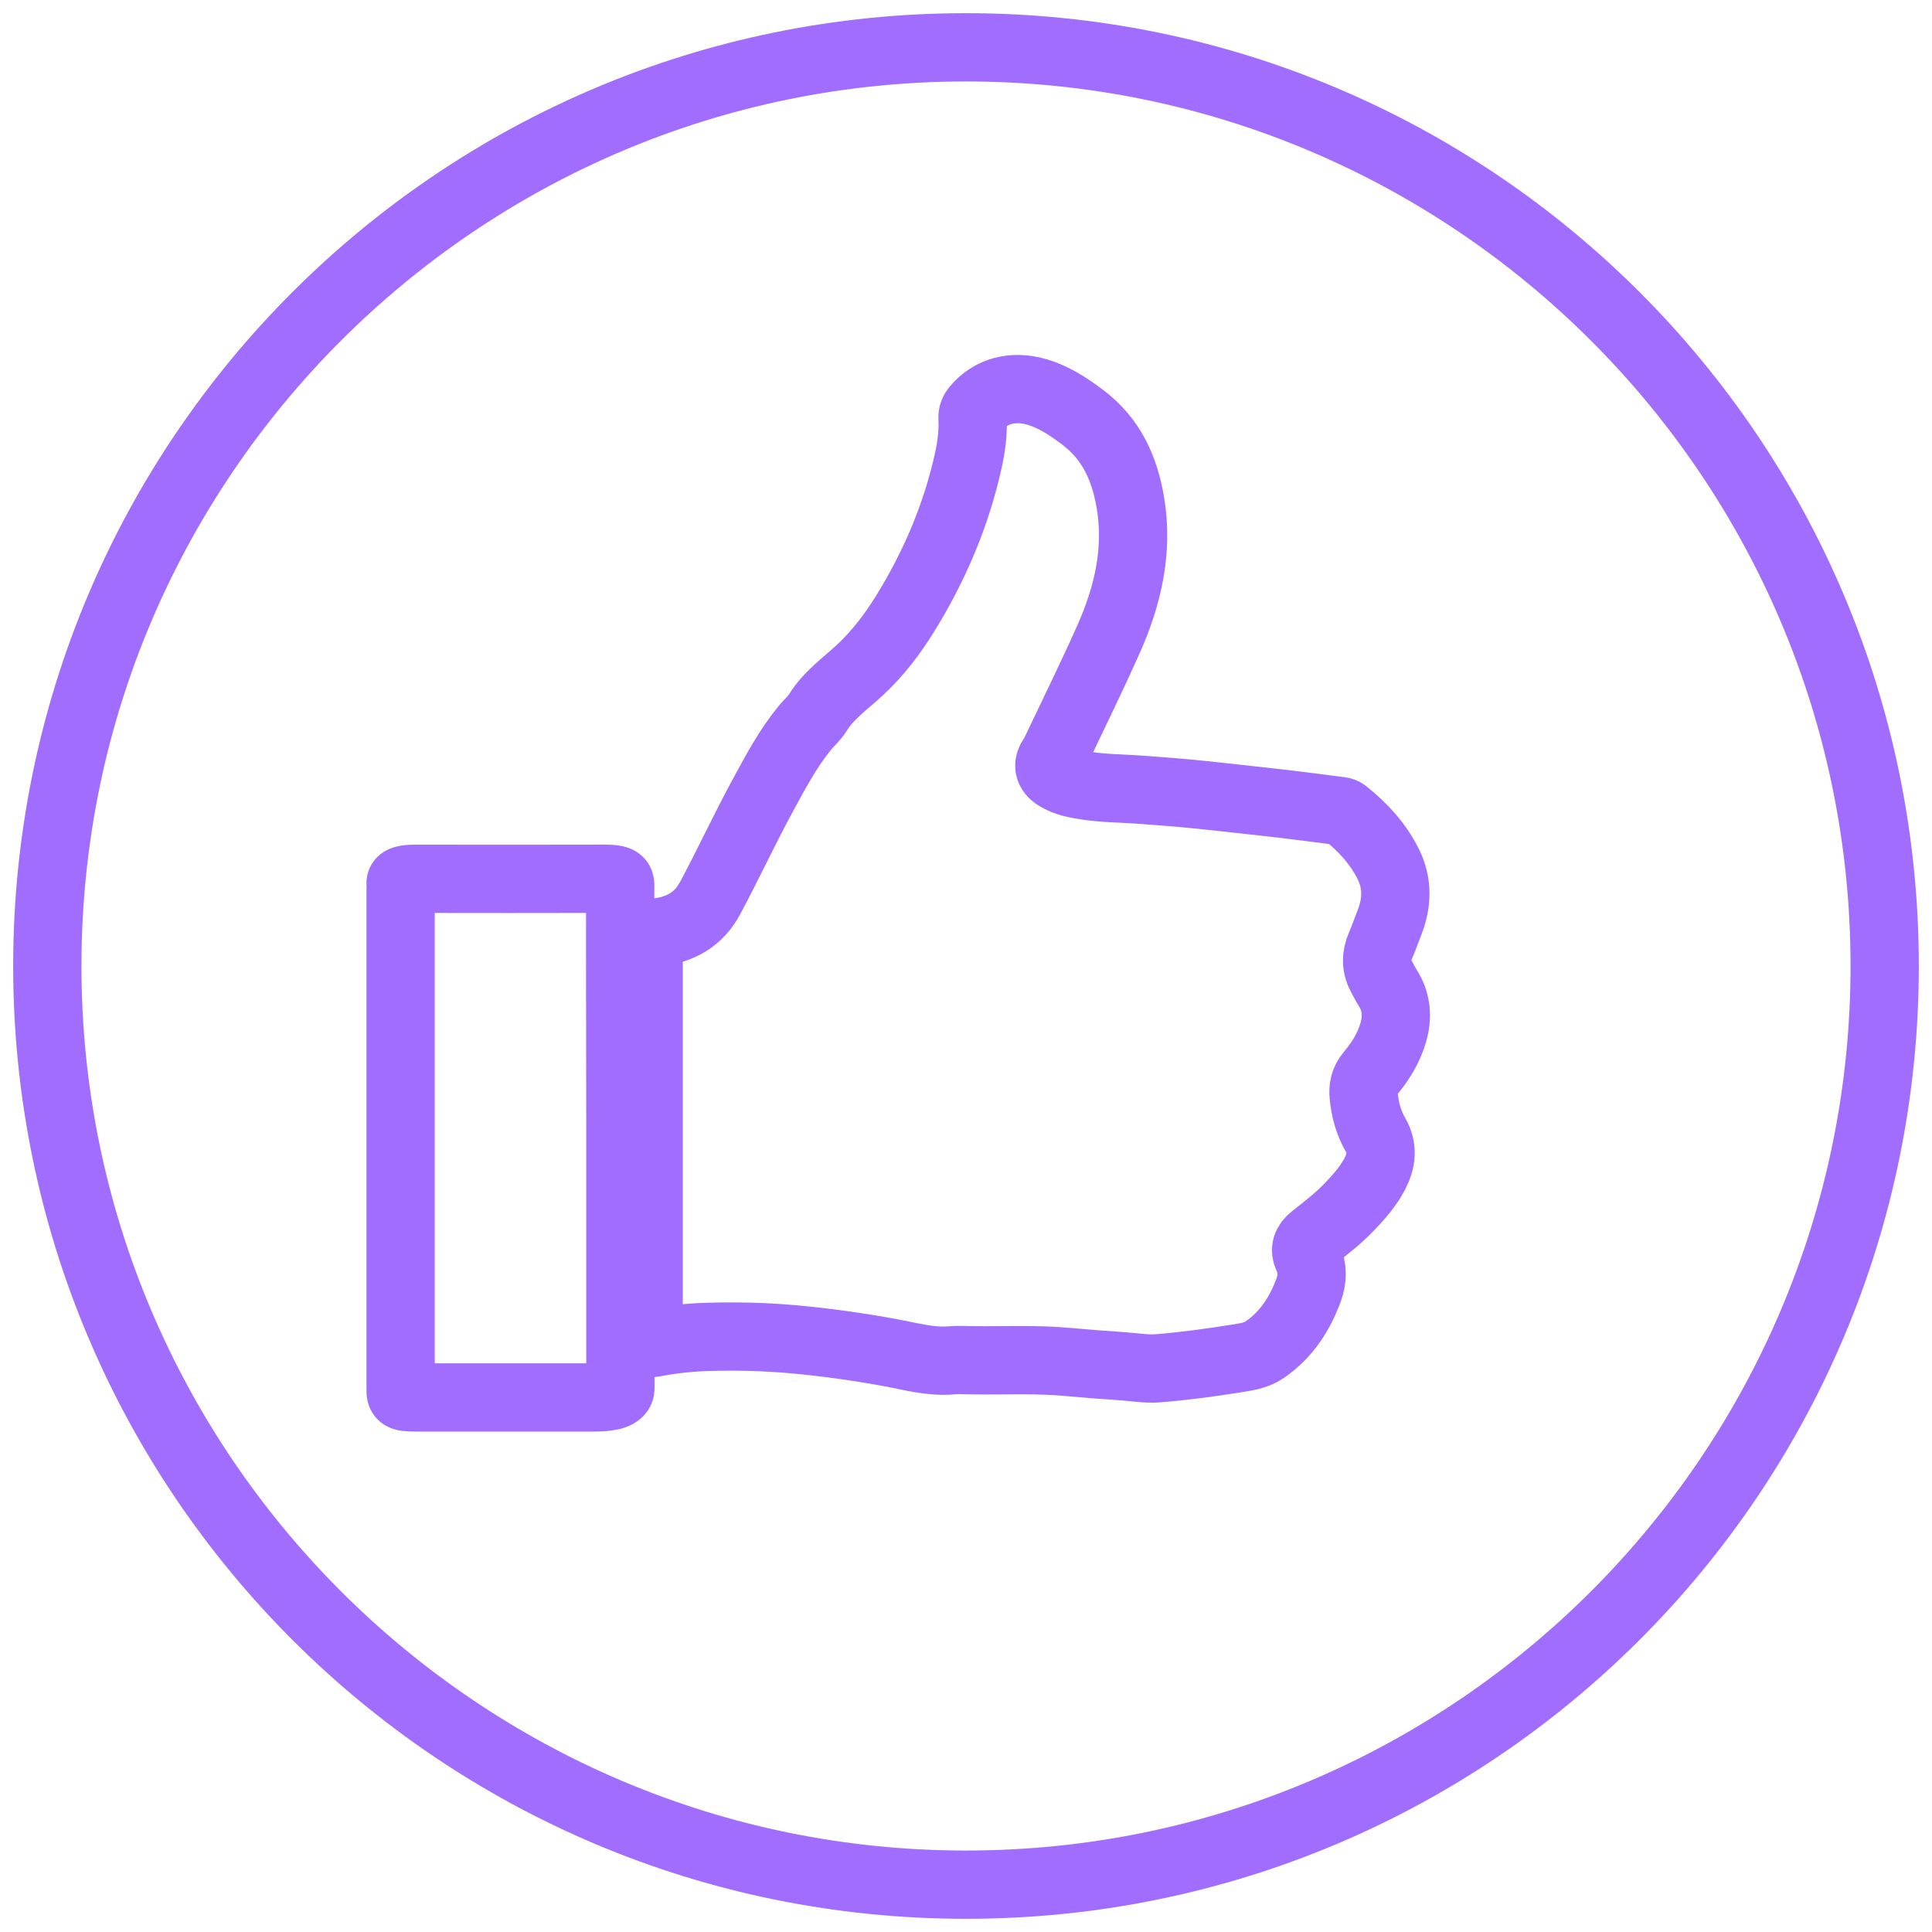 <?xml version="1.0" encoding="UTF-8"?><svg id="apple" xmlns="http://www.w3.org/2000/svg" viewBox="0 0 80 80"><defs><style>.cls-1{fill:none;stroke:#a06dff;stroke-miterlimit:10;stroke-width:2.827px;}.cls-2{fill:#a06dff;}</style></defs><path class="cls-1" d="M26.859,47.126c0-2.722,0-5.445,0-8.167,0-.268-.037-.307.334-.349.995-.112,1.749-.557,2.206-1.412.764-1.427,1.442-2.892,2.215-4.314.517-.95,1.024-1.906,1.725-2.759.171-.208.389-.39.525-.614.439-.72,1.146-1.209,1.758-1.78.735-.686,1.329-1.47,1.847-2.304,1.23-1.984,2.122-4.089,2.621-6.329.132-.59.213-1.189.181-1.795-.008-.153.045-.274.144-.393.6-.72,1.518-.972,2.521-.679.715.209,1.307.607,1.882,1.037,1.23.921,1.759,2.173,1.991,3.558.33,1.97-.106,3.848-.914,5.659-.708,1.586-1.479,3.147-2.224,4.719-.027.057-.063.109-.099.162-.209.309-.151.581.178.789.385.243.832.317,1.279.385.687.103,1.384.104,2.076.153.968.069,1.936.141,2.9.247,1.051.115,2.103.226,3.154.349.782.091,1.562.197,2.343.296.069.009.131.028.184.07.745.59,1.366,1.27,1.785,2.097.41.808.388,1.622.065,2.445-.126.321-.239.647-.376.965-.185.429-.191.846.037,1.261.088.161.168.326.266.481.373.588.415,1.21.228,1.855-.185.635-.531,1.197-.965,1.71-.236.28-.291.581-.259.91.056.562.199,1.11.487,1.606.325.558.25,1.087-.028,1.623-.267.516-.656.952-1.063,1.378-.448.469-.968.865-1.479,1.271-.284.226-.382.467-.226.805.203.439.197.895.031,1.348-.359.979-.902,1.843-1.818,2.477-.368.255-.805.305-1.237.374-1.05.167-2.105.31-3.167.396-.518.042-1.035-.056-1.553-.089-.733-.047-1.466-.104-2.197-.172-1.314-.122-2.631-.052-3.947-.07-.29-.004-.582-.022-.87.003-.874.076-1.697-.166-2.535-.319-1.33-.243-2.669-.433-4.019-.554-1.198-.108-2.398-.134-3.599-.096-.708.022-1.412.099-2.107.229-.276.052-.281.048-.281-.219,0-2.418,0-4.836,0-7.254,0-.329,0-.659,0-.988h0Z"/><path class="cls-1" d="M16.588,47.132c0-3.449,0-6.899,0-10.348,0-.061.017-.123.003-.184-.038-.163.191-.212.633-.211,2.606.004,5.213.006,7.819-.001.556-.002.639.082.639.251-.007,3.303.005,6.607.007,9.91.003,3.649,0,7.298,0,10.946q0,.371-1.088.371c-2.341,0-4.683,0-7.024,0-.986,0-.988,0-.989-.34,0-3.465,0-6.929,0-10.394Z"/><path class="cls-2" d="M40,3.373c20.196,0,36.627,16.431,36.627,36.627s-16.431,36.627-36.627,36.627S3.373,60.196,3.373,40,19.804,3.373,40,3.373M40,.546C18.21.546.546,18.21.546,40s17.664,39.454,39.454,39.454,39.454-17.664,39.454-39.454S61.79.546,40,.546h0Z"/></svg>